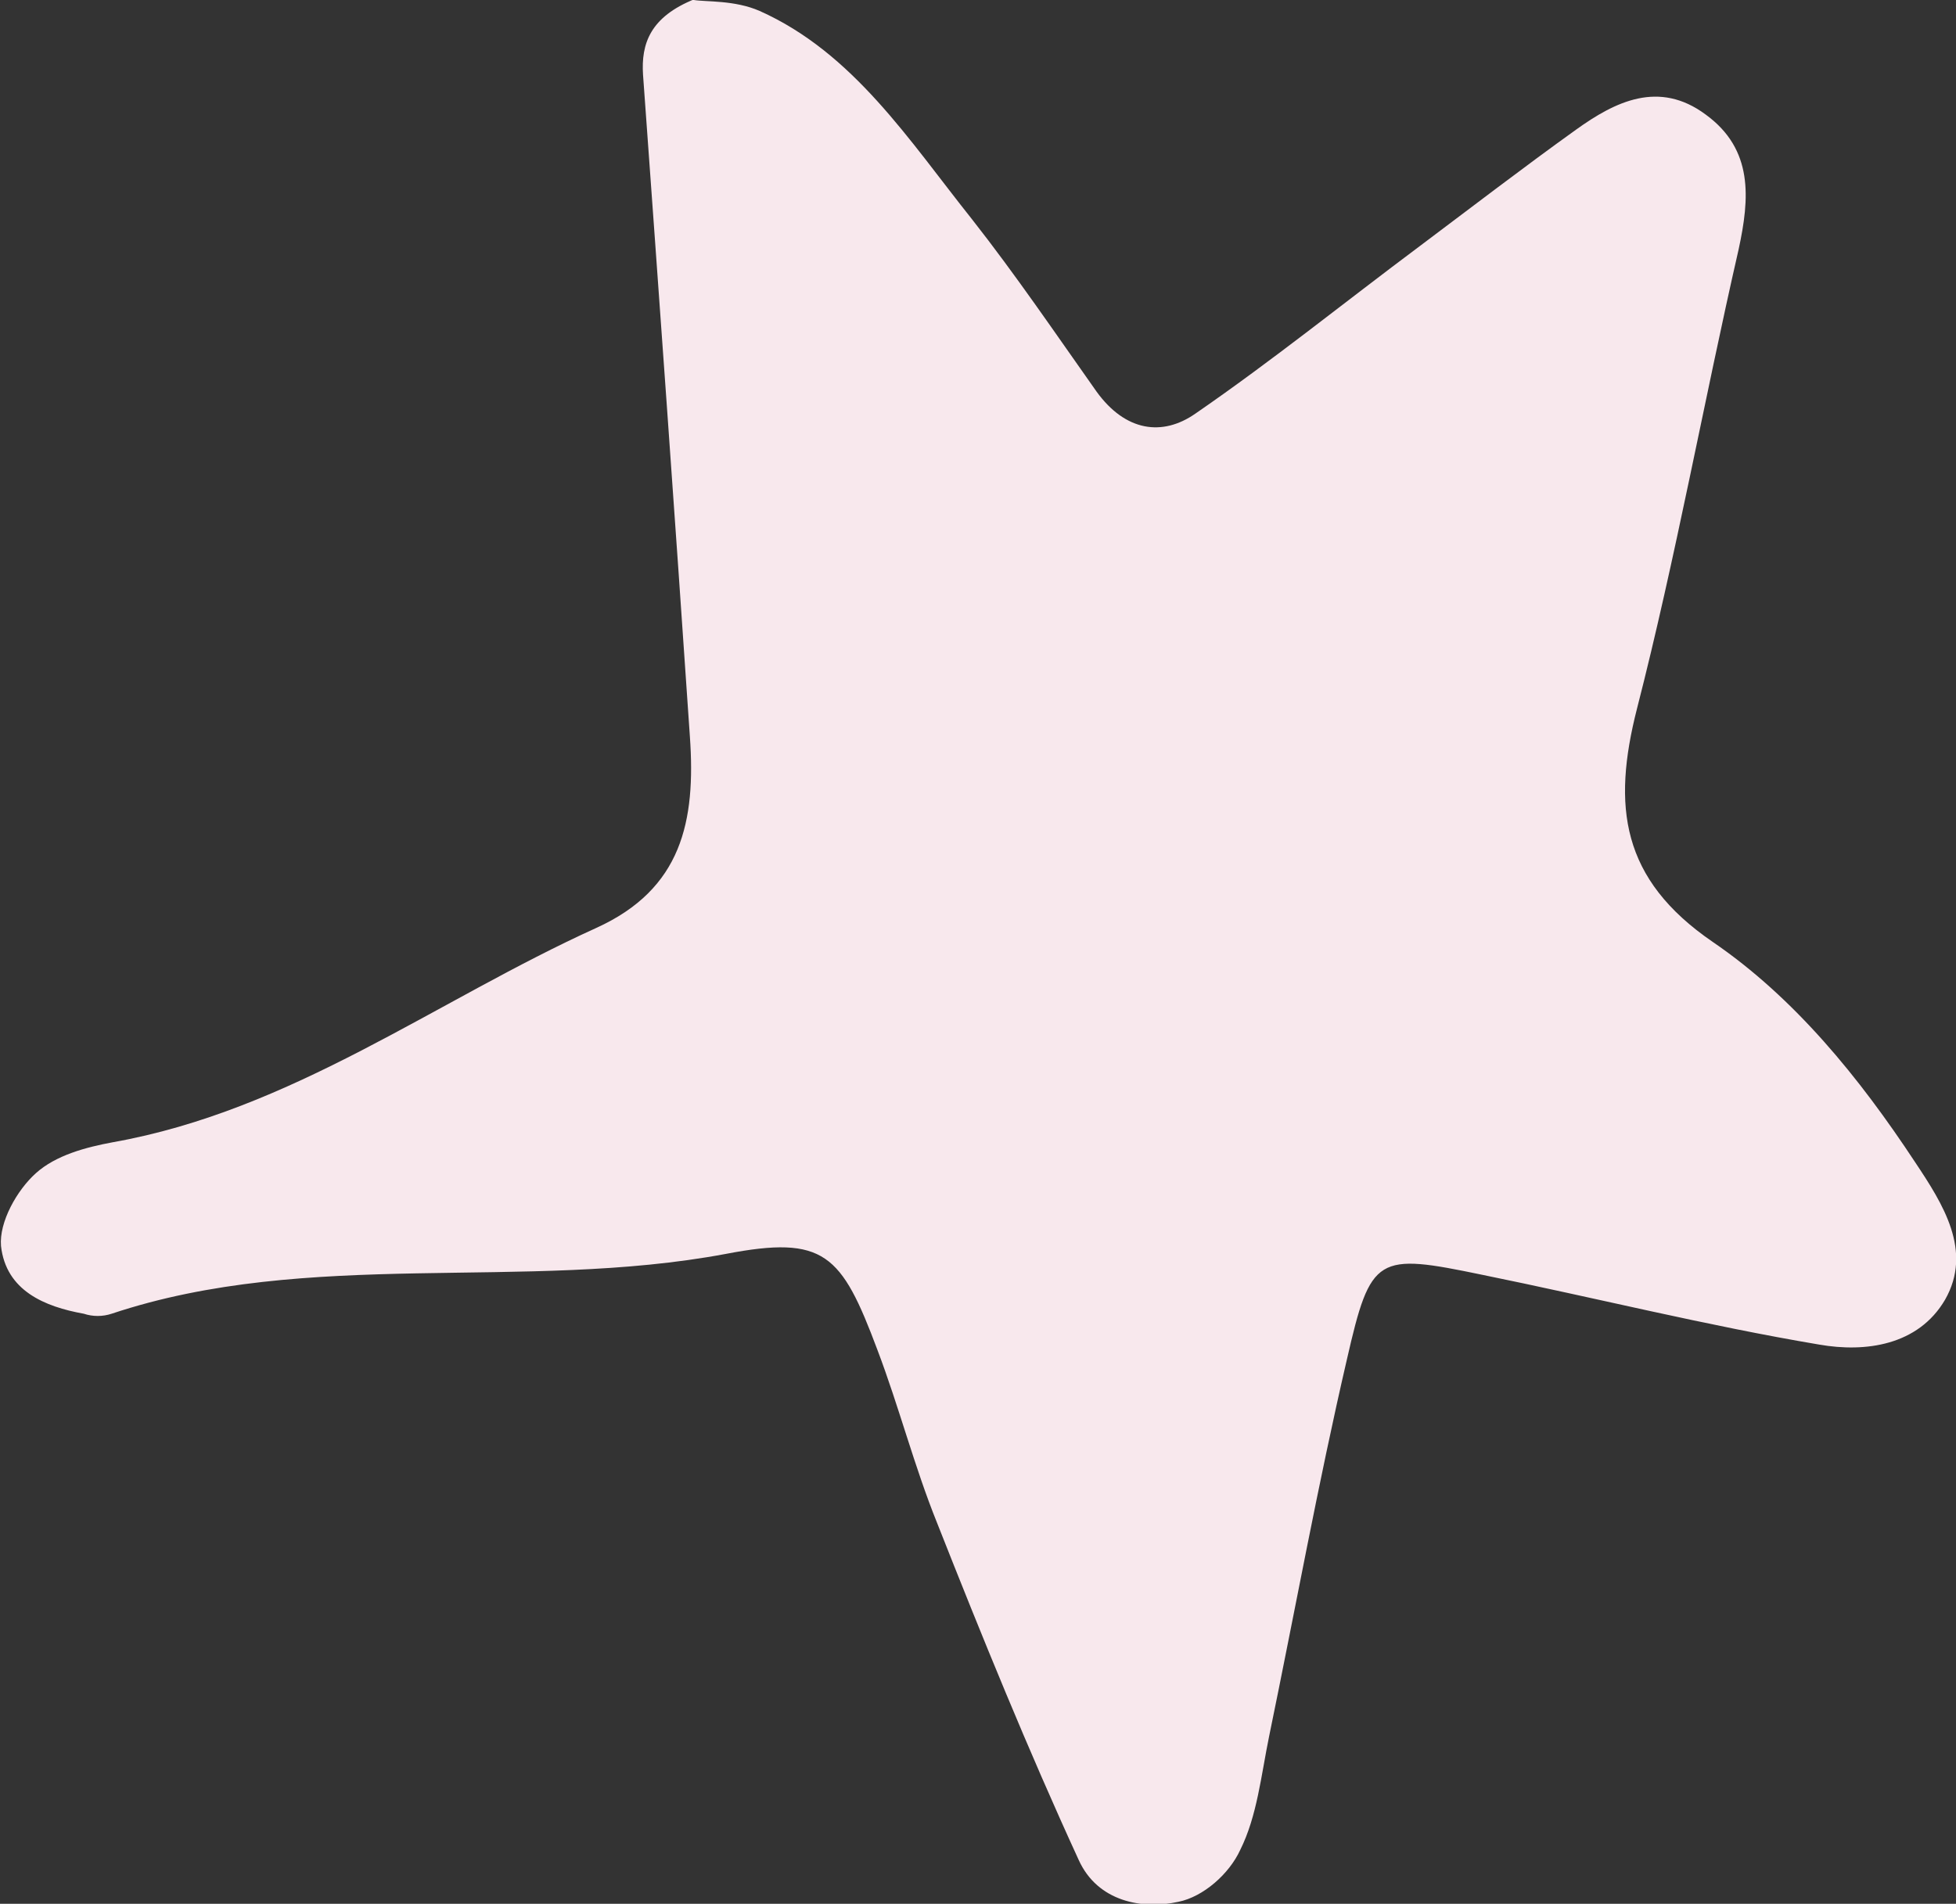 <?xml version="1.0" encoding="UTF-8"?><svg id="_レイヤー_2" xmlns="http://www.w3.org/2000/svg" viewBox="0 0 19.62 19.1"><rect x="0" y="0" width="19.62" height="19.1" fill="#333333" stroke="none"/><defs><style>.cls-1{fill:#f8e8ed;fill-rule:evenodd;}</style></defs><g id="_文字"><path class="cls-1" d="M6.96,0c.12,.02,.41,0,.66,.11,.94,.42,1.5,1.3,2.13,2.09,.44,.56,.84,1.15,1.25,1.73,.29,.4,.66,.45,.99,.22,.77-.53,1.5-1.12,2.25-1.68,.52-.39,1.04-.79,1.57-1.17,.39-.28,.83-.5,1.3-.15,.48,.35,.44,.84,.33,1.35-.35,1.53-.63,3.09-1.02,4.61-.25,.98-.16,1.71,.76,2.34,.82,.56,1.47,1.36,2.03,2.21,.28,.42,.58,.89,.3,1.38-.27,.46-.8,.53-1.26,.45-1.13-.19-2.25-.47-3.38-.7-1.06-.22-1.12-.2-1.36,.85-.29,1.25-.52,2.52-.78,3.78-.08,.39-.12,.8-.29,1.14-.11,.24-.37,.47-.62,.52-.36,.08-.81,0-1-.42-.51-1.11-.97-2.24-1.42-3.38-.23-.57-.38-1.16-.6-1.74-.36-.96-.53-1.15-1.52-.96-2.03,.38-4.18-.06-6.16,.6-.09,.03-.19,.03-.28,0-.39-.07-.78-.23-.83-.68-.02-.24,.16-.56,.35-.73,.2-.18,.5-.26,.77-.31,1.8-.32,3.24-1.42,4.85-2.15,.86-.39,1-1.07,.94-1.92-.15-2.21-.31-4.43-.47-6.64-.02-.31,.07-.58,.52-.76Z"/></g></svg>